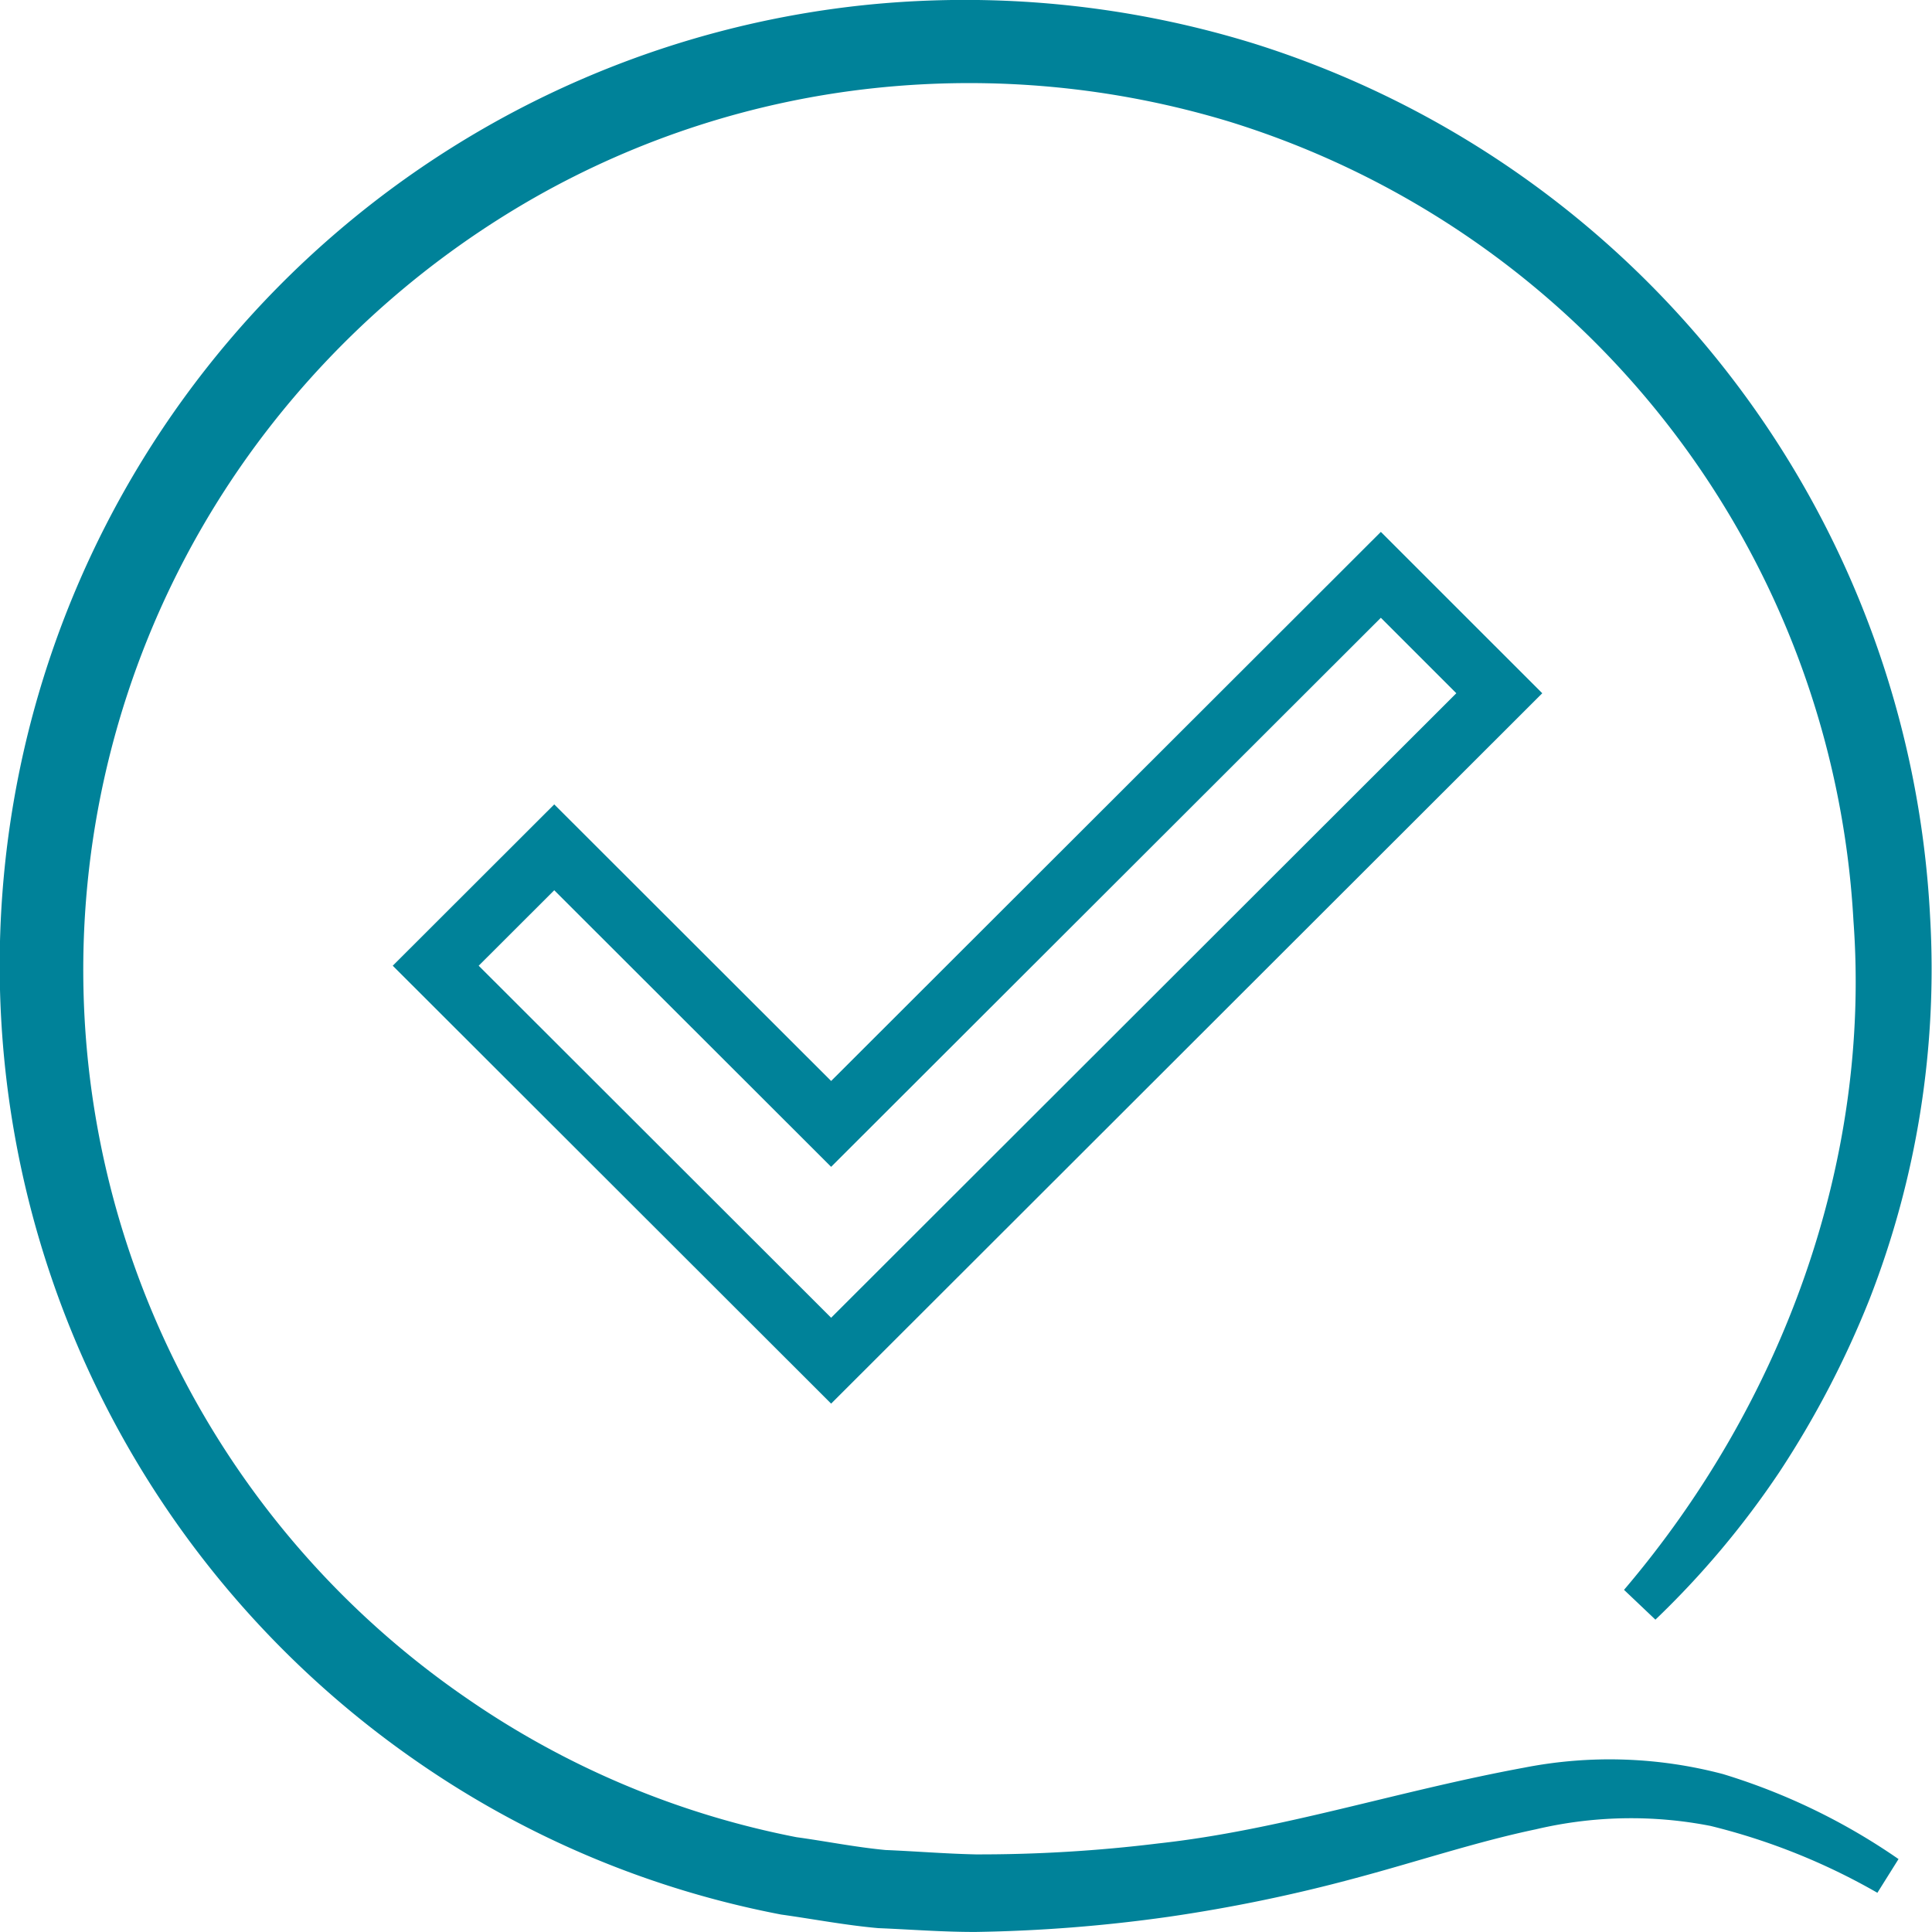 <svg xmlns="http://www.w3.org/2000/svg" width="127.999" height="128" viewBox="0 0 127.999 128">
  <g id="register_icon" transform="translate(-787.25 -603.007)">
    <path id="Path_19463" data-name="Path 19463" d="M888.249,720.114c-8.516,1.57-16.172,4.138-24.256,5.024a97.056,97.056,0,0,1-12.106.726c-2.008-.044-3.98-.208-5.972-.29-1.978-.186-3.934-.58-5.9-.85a57.818,57.818,0,0,1-21.824-9.19,58.541,58.541,0,0,1-13.3-83.946,59.8,59.8,0,0,1,17.792-15.5,58.018,58.018,0,0,1,22.474-7.24,59.394,59.394,0,0,1,23.552,2.222,58.812,58.812,0,0,1,41.336,52.938c1.176,15.952-4.7,32-15.2,44.33l2.08,1.974a58.775,58.775,0,0,0,8.222-9.792,63.523,63.523,0,0,0,5.95-11.406,60.14,60.14,0,0,0,4.026-25.37,64.08,64.08,0,0,0-44.812-57.856,64.885,64.885,0,0,0-25.736-2.55,63.965,63.965,0,0,0-55.43,48.08,64.131,64.131,0,0,0,26.032,68.5,63.109,63.109,0,0,0,23.828,9.932c2.144.3,4.278.71,6.43.9,2.156.088,4.332.26,6.474.252a101.758,101.758,0,0,0,12.736-1,105.246,105.246,0,0,0,12.462-2.58c4.068-1.088,8.006-2.406,11.9-3.22a27.413,27.413,0,0,1,11.568-.224,42.591,42.591,0,0,1,11.056,4.43l1.4-2.234a41.792,41.792,0,0,0-11.626-5.63,29.421,29.421,0,0,0-13.156-.43" fill="#008299"/>
    <path id="Path_19464" data-name="Path 19464" d="M823.97,656.3l-10.7,10.688L842.314,696l47.114-47.064-10.694-10.69-36.42,36.378Zm59.764-7.364-41.42,41.374-23.35-23.322,5.006-5,18.344,18.324,36.42-36.376Z" fill="#008299"/>
  </g>
</svg>
